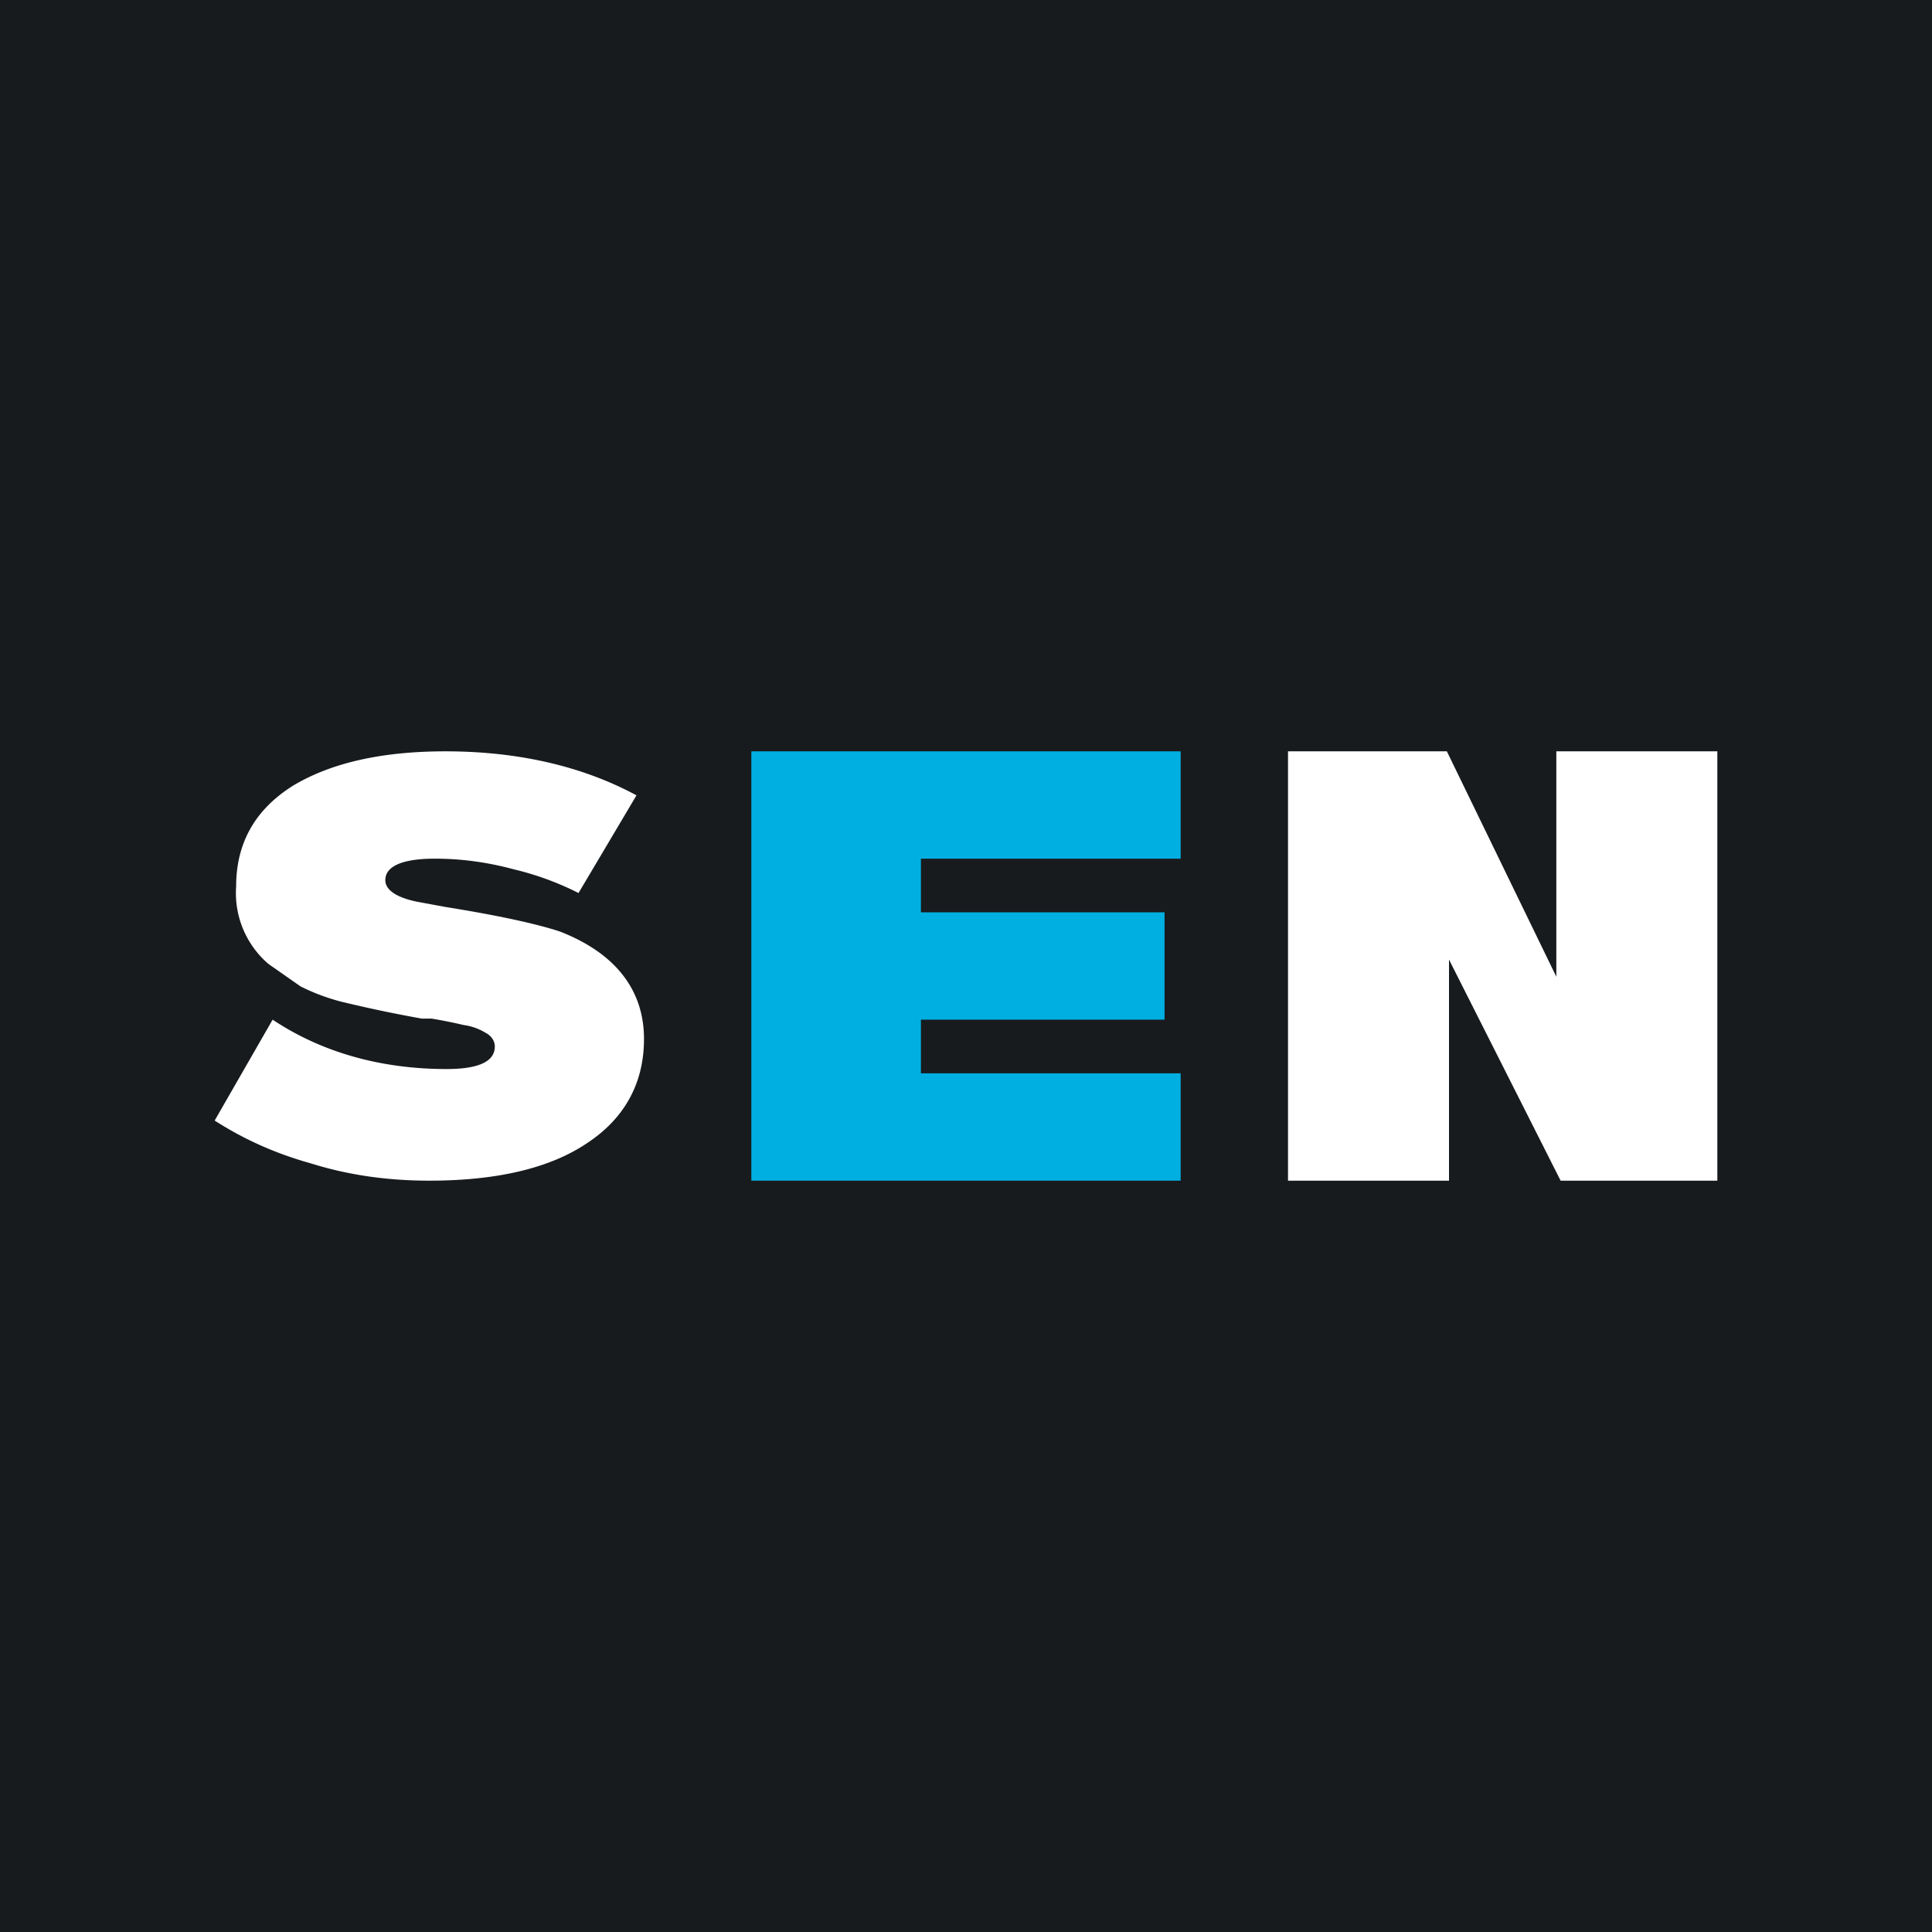 <!-- by TradingView --><svg width="18" height="18" viewBox="0 0 18 18" xmlns="http://www.w3.org/2000/svg"><path fill="#181B1E" d="M0 0h18v18H0z"/><path d="M2.54 9.5c.45.3 1 .46 1.62.46.3 0 .45-.07.45-.21 0-.05-.03-.1-.09-.13a.52.52 0 0 0-.2-.07 4.37 4.37 0 0 0-.3-.06h-.09a12.43 12.43 0 0 1-.76-.16c-.15-.04-.27-.09-.37-.14l-.3-.21a.87.87 0 0 1-.3-.72c0-.41.18-.72.53-.94.35-.21.82-.32 1.42-.32.68 0 1.28.14 1.78.41l-.54.91a2.73 2.73 0 0 0-.6-.22c-.26-.07-.5-.1-.74-.1-.3 0-.46.07-.46.2 0 .09.1.16.29.2l.27.05c.5.08.86.16 1.07.23.51.2.78.54.78 1 0 .41-.18.74-.53.97-.34.23-.83.35-1.47.35-.38 0-.75-.05-1.1-.16-.36-.1-.65-.24-.9-.4l.54-.94ZM13.48 7l1.02 2.1V7H16v4h-1.46L13.5 8.94V11H12V7h1.48Z" fill="#fff"/><path d="M7 11V7h4v1H8.58v.5h2.27v1H8.58v.5H11v1H7Z" fill="#00AFE1"/></svg>
